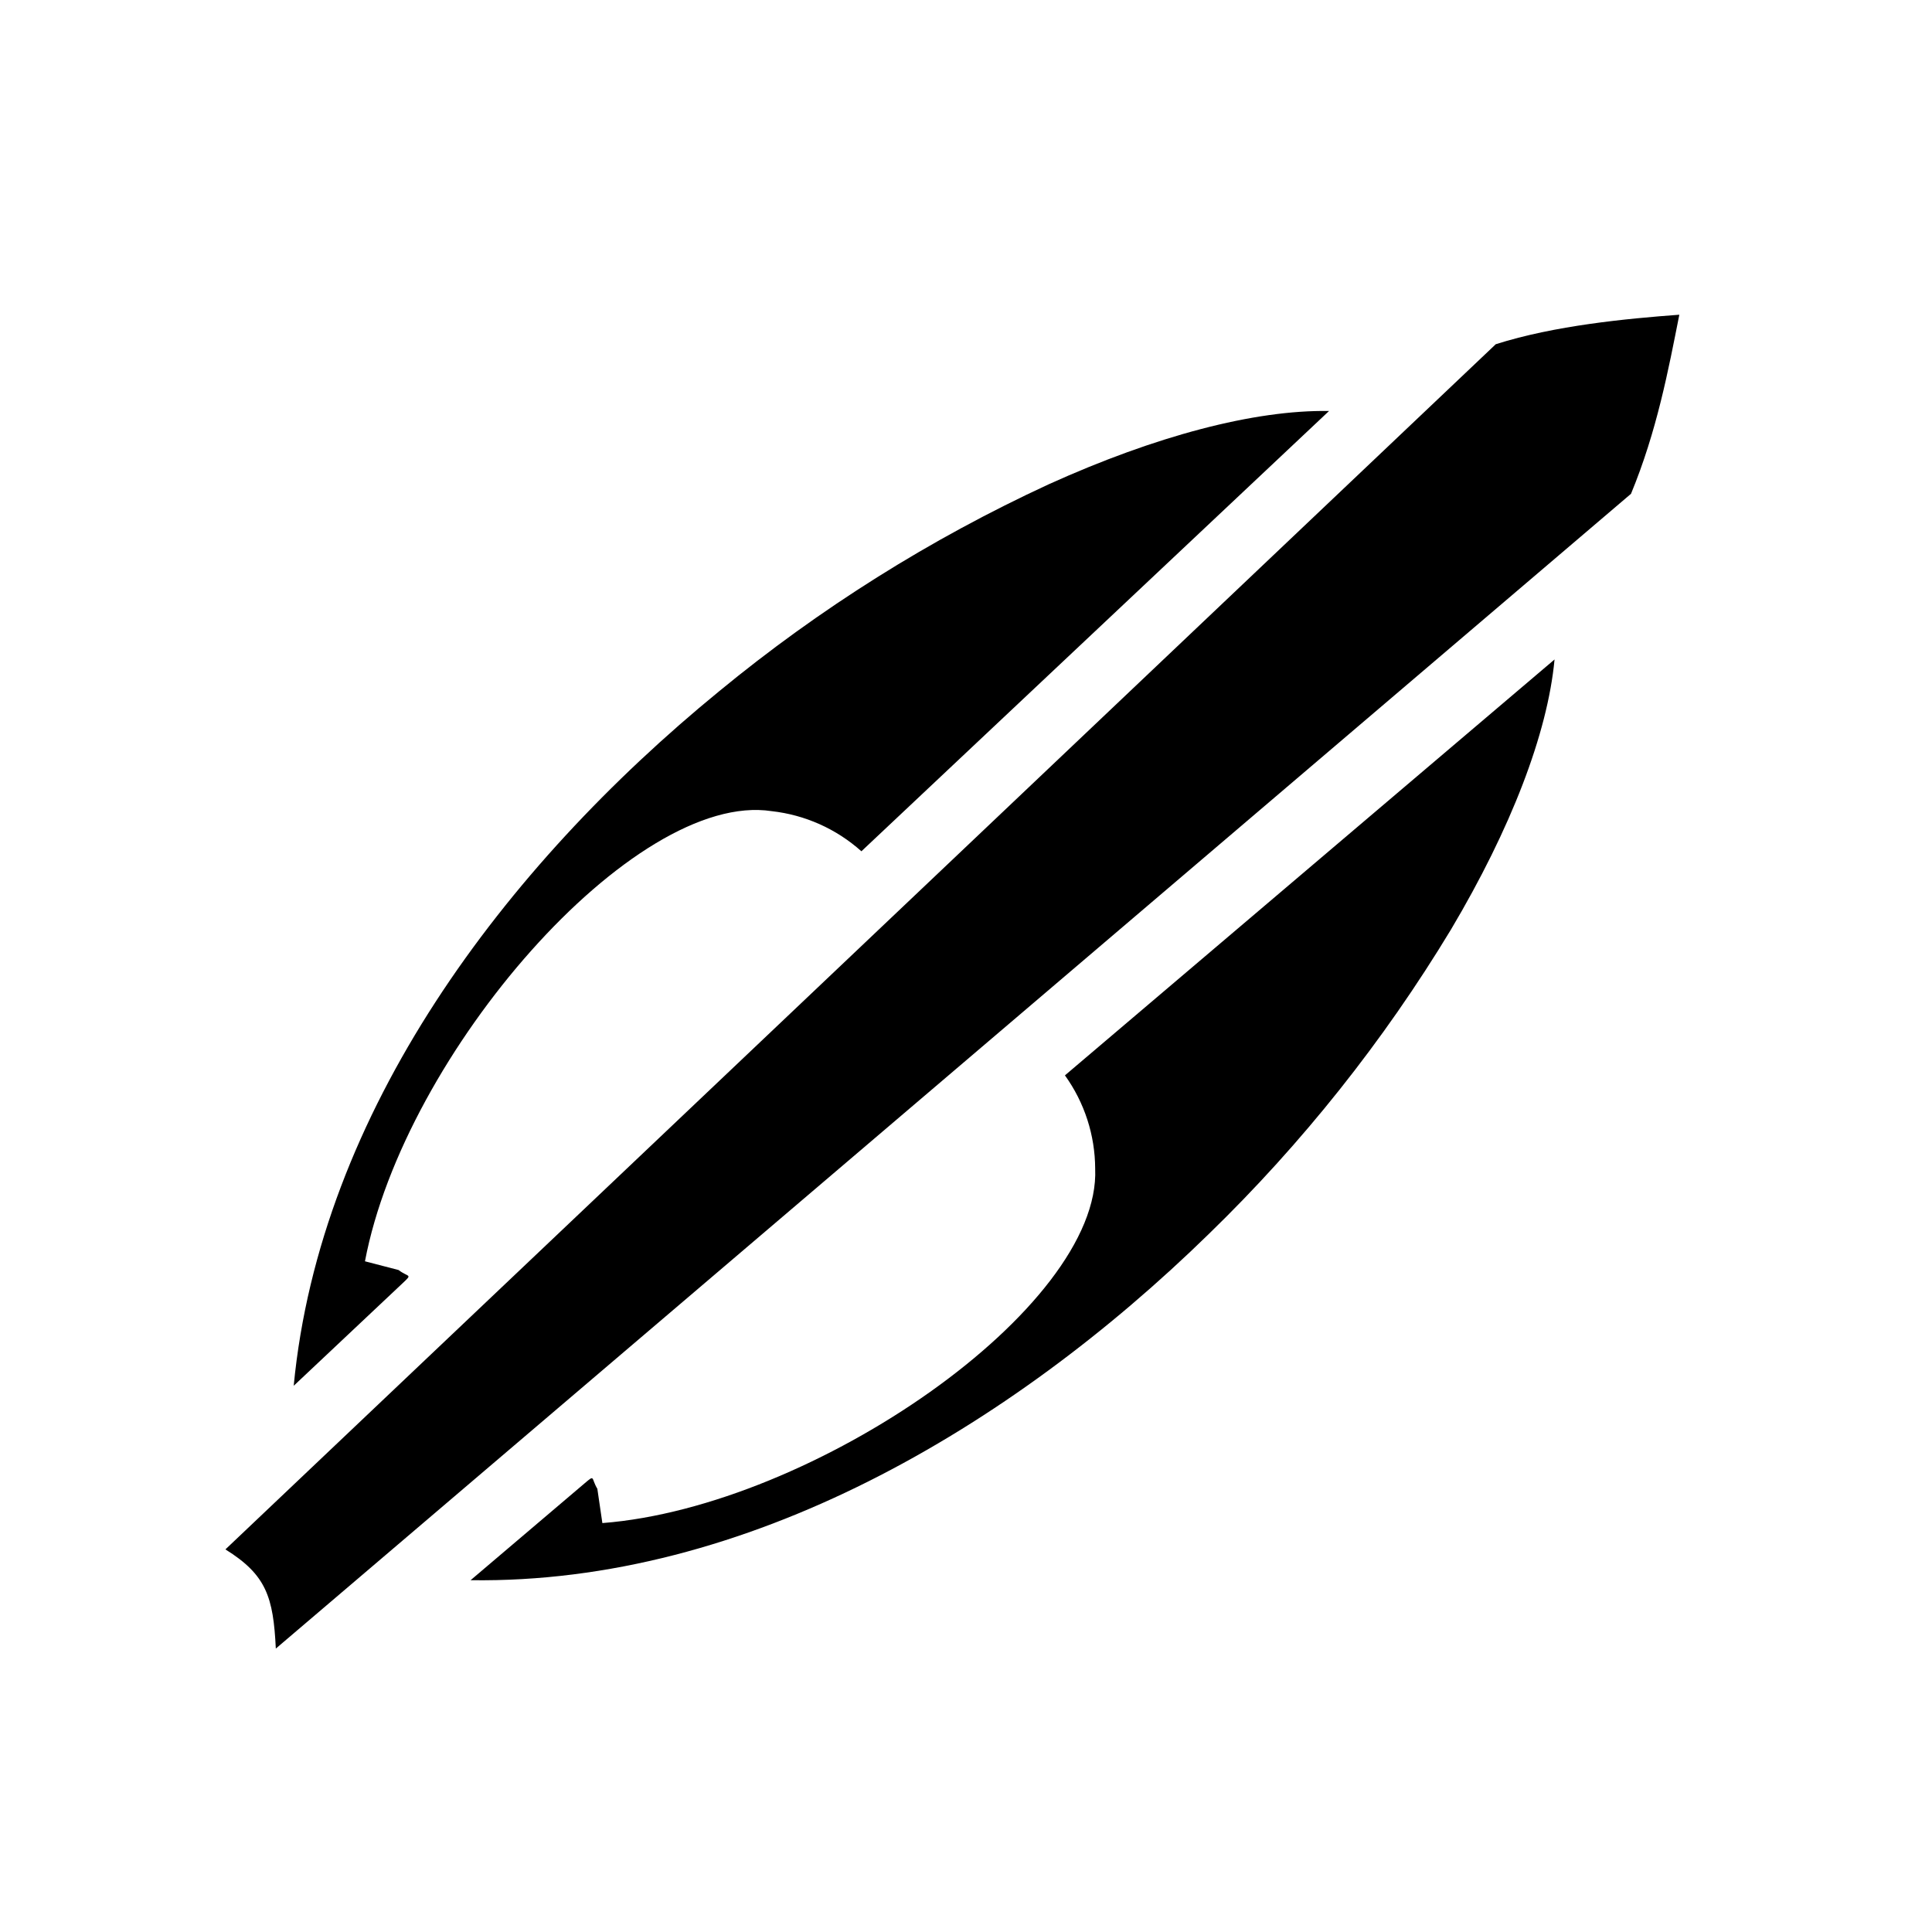 <svg width="1080" height="1080" viewBox="0 0 1080 1080" fill="none" xmlns="http://www.w3.org/2000/svg">
<g clip-path="url(#clip0_34_2)">
<path d="M164.186 774.658C184.491 755.529 204.799 736.405 225.109 717.283C230.75 711.978 228.399 714.185 222.798 709.951C216.54 708.321 210.28 706.695 204.019 705.074C225.985 588.92 354.408 441.691 431.359 453.438C450.008 455.517 467.544 463.359 481.529 475.871C568.659 393.823 655.798 311.782 742.945 229.747C701.215 229.072 645.983 243.682 586.193 270.74C520.076 301.284 458.148 340.182 401.926 386.481C341.844 435.632 286.072 494.437 243.477 560.065C200.882 625.693 171.504 698.172 164.186 774.658ZM263.068 883.34C284.34 865.277 305.601 847.213 326.85 829.147C332.763 824.14 330.302 826.224 333.92 832.251C334.856 838.635 335.792 845.022 336.728 851.41C454.86 842.255 615.539 730.913 612.209 653.319C612.151 634.588 606.241 616.344 595.304 601.137C686.54 523.645 777.772 446.148 869.001 368.647C865.115 410.104 844.554 463.291 811.088 519.645C773.447 581.925 727.96 639.109 675.743 689.795C620.212 744.034 555.543 792.94 485.522 828.062C415.501 863.184 340.076 884.423 263.061 883.345M126.002 866.132L836.141 192.423C869.133 181.945 909.058 178.135 938.753 175.932C932.656 206.704 926.197 241.078 911.738 276.037L154.183 921.567C152.789 892.772 148.91 880.363 125.992 866.113" fill="black"/>
</g>
<defs>
<clipPath id="clip0_34_2">
<rect width="1080" height="1080" fill="white"/>
</clipPath>
</defs>
</svg>
